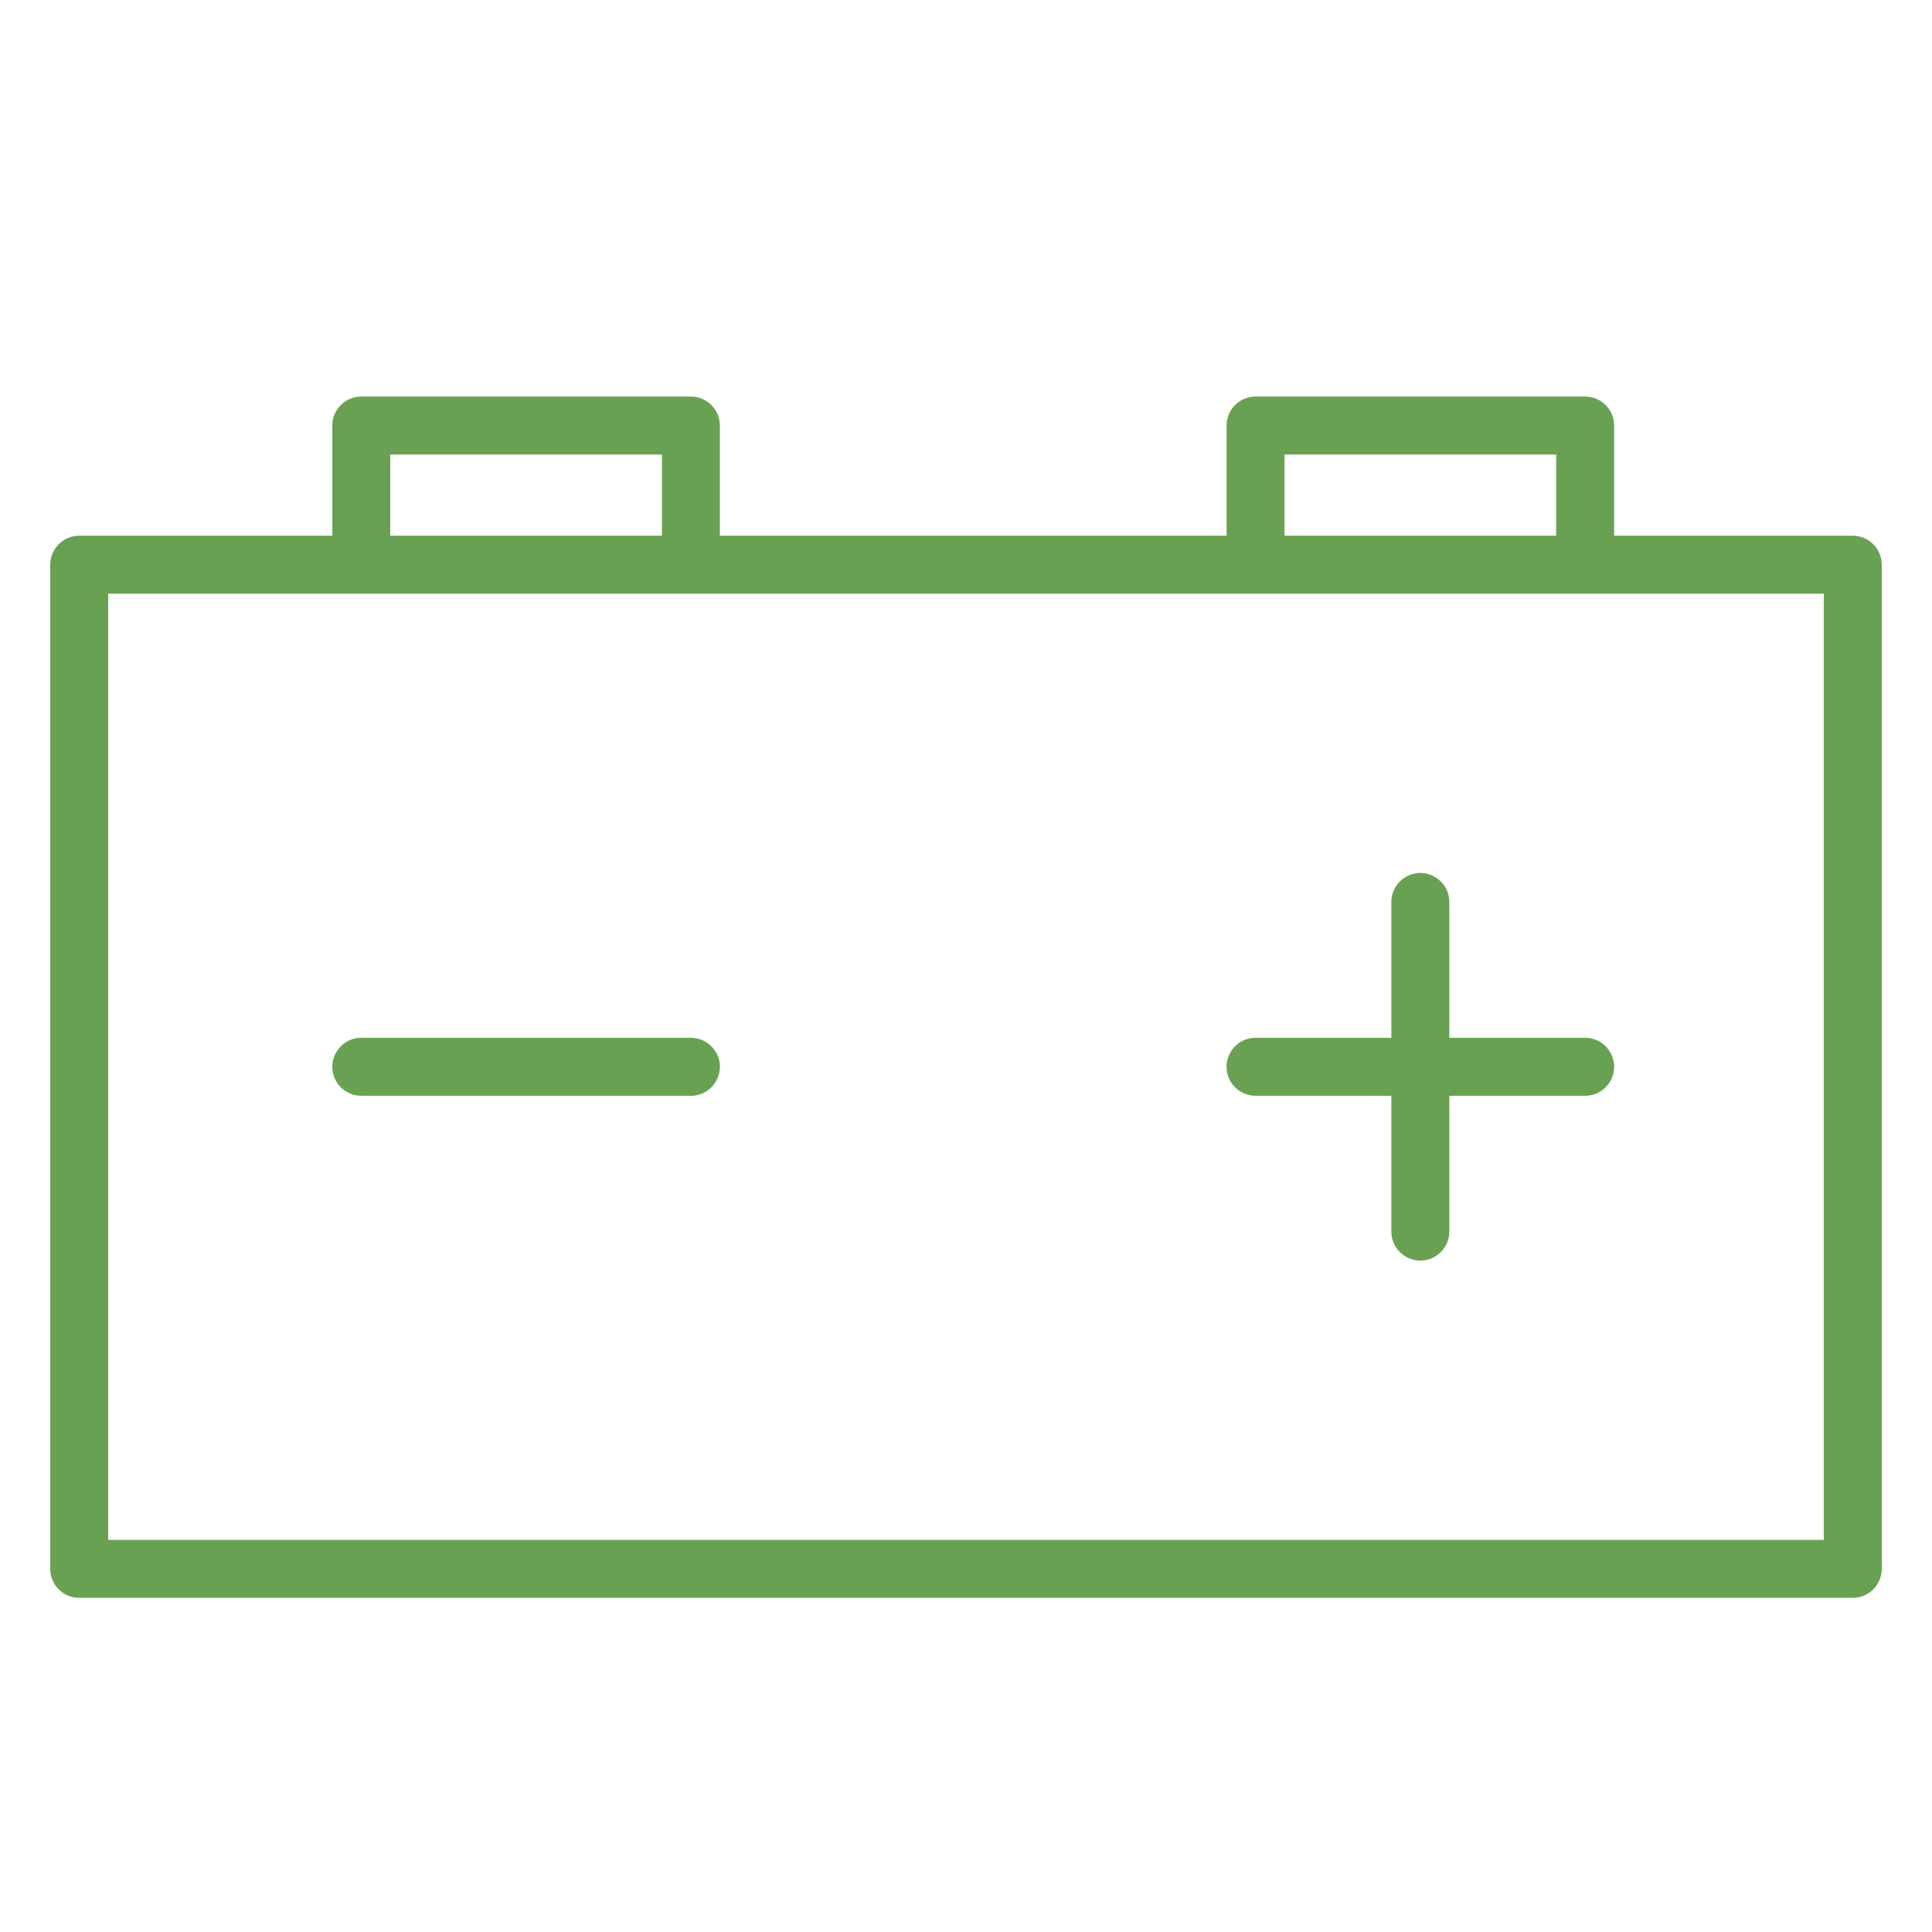 <?xml version="1.0" encoding="UTF-8"?> <svg xmlns="http://www.w3.org/2000/svg" viewBox="0 0 100.00 100.00" data-guides="{&quot;vertical&quot;:[],&quot;horizontal&quot;:[]}"><defs></defs><path fill="#69a153" stroke="none" fill-opacity="1" stroke-width="1" stroke-opacity="1" color="rgb(51, 51, 51)" fill-rule="evenodd" id="tSvg329af39257" title="Path 9" d="M95.9 27.729C91.782 27.729 87.665 27.729 83.547 27.729C83.547 25.828 83.547 23.927 83.547 22.026C83.547 21.198 82.875 20.526 82.047 20.526C76.36 20.526 70.674 20.526 64.987 20.526C64.159 20.526 63.487 21.198 63.487 22.026C63.487 23.927 63.487 25.828 63.487 27.729C54.745 27.729 46.002 27.729 37.26 27.729C37.26 25.828 37.26 23.927 37.26 22.026C37.26 21.198 36.588 20.526 35.76 20.526C30.073 20.526 24.387 20.526 18.7 20.526C17.872 20.526 17.2 21.198 17.2 22.026C17.2 23.927 17.2 25.828 17.2 27.729C12.833 27.729 8.467 27.729 4.1 27.729C3.272 27.729 2.6 28.401 2.6 29.229C2.6 46.554 2.6 63.879 2.6 81.204C2.6 82.032 3.272 82.704 4.1 82.704C34.7 82.704 65.3 82.704 95.9 82.704C96.728 82.704 97.4 82.032 97.4 81.204C97.4 63.879 97.4 46.554 97.4 29.229C97.4 28.401 96.728 27.729 95.9 27.729ZM66.487 23.526C71.174 23.526 75.86 23.526 80.547 23.526C80.547 24.927 80.547 26.328 80.547 27.729C75.86 27.729 71.174 27.729 66.487 27.729C66.487 26.328 66.487 24.927 66.487 23.526ZM20.2 23.526C24.887 23.526 29.573 23.526 34.26 23.526C34.26 24.927 34.26 26.328 34.26 27.729C29.573 27.729 24.887 27.729 20.2 27.729C20.2 26.328 20.2 24.927 20.2 23.526ZM94.4 79.704C64.8 79.704 35.2 79.704 5.6 79.704C5.6 63.379 5.6 47.054 5.6 30.729C35.2 30.729 64.8 30.729 94.4 30.729C94.4 47.054 94.4 63.379 94.4 79.704Z"></path><path fill="#69a153" stroke="none" fill-opacity="1" stroke-width="1" stroke-opacity="1" color="rgb(51, 51, 51)" fill-rule="evenodd" id="tSvg3c1c6b0263" title="Path 10" d="M18.7 56.717C24.387 56.717 30.073 56.717 35.76 56.717C36.915 56.717 37.636 55.467 37.059 54.467C36.791 54.003 36.296 53.717 35.76 53.717C30.073 53.717 24.387 53.717 18.7 53.717C17.545 53.717 16.824 54.967 17.401 55.967C17.669 56.431 18.164 56.717 18.7 56.717ZM64.987 56.717C67.33 56.717 69.673 56.717 72.016 56.717C72.016 59.06 72.016 61.404 72.016 63.747C72.016 64.902 73.266 65.623 74.266 65.046C74.73 64.778 75.016 64.283 75.016 63.747C75.016 61.404 75.016 59.06 75.016 56.717C77.359 56.717 79.703 56.717 82.046 56.717C83.201 56.717 83.922 55.467 83.345 54.467C83.077 54.003 82.582 53.717 82.046 53.717C79.703 53.717 77.359 53.717 75.016 53.717C75.016 51.374 75.016 49.03 75.016 46.687C75.016 45.532 73.766 44.811 72.766 45.388C72.302 45.656 72.016 46.151 72.016 46.687C72.016 49.03 72.016 51.374 72.016 53.717C69.673 53.717 67.33 53.717 64.987 53.717C63.832 53.717 63.111 54.967 63.688 55.967C63.956 56.431 64.451 56.717 64.987 56.717Z"></path></svg> 